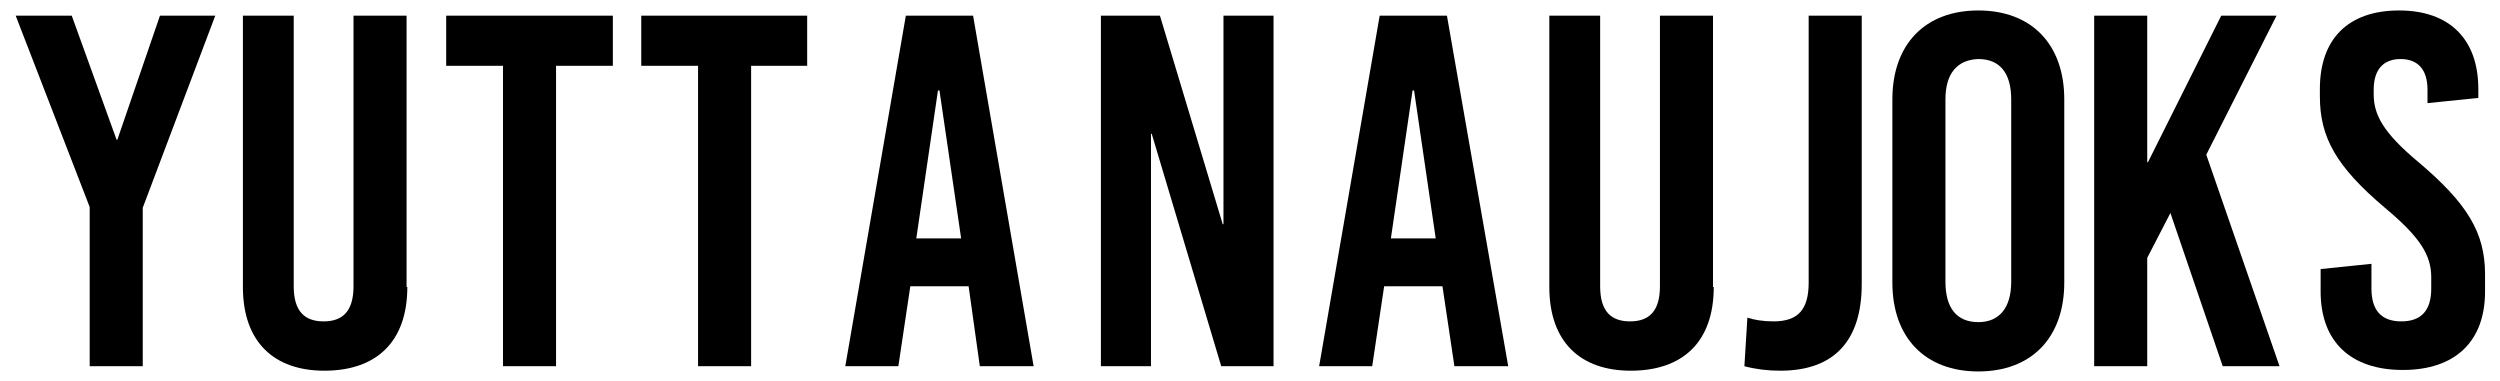 <svg xmlns="http://www.w3.org/2000/svg" xmlns:xlink="http://www.w3.org/1999/xlink" id="Ebene_1" x="0px" y="0px" viewBox="0 0 334.5 51" style="enable-background:new 0 0 334.5 51;" xml:space="preserve"><g>	<path d="M19.1,27.8V49H12V27.7L2.1,2.1h7.5l6,16.6h0.1l5.7-16.6h7.4L19.1,27.8z"></path>	<path d="M54.5,38.4c0,7.4-4.2,11.2-11.1,11.2c-6.7,0-10.9-3.8-10.9-11.2V2.1h6.8v36.2c0,3.4,1.5,4.7,4,4.7c2.5,0,4-1.3,4-4.7V2.1  h7.1V38.4z"></path>	<path d="M82,8.8h-7.6V49h-7.1V8.8h-7.6V2.1H82V8.8z"></path>	<path d="M108.1,8.8h-7.6V49h-7.1V8.8h-7.6V2.1h22.2V8.8z"></path>	<path d="M138.3,49h-7.2l-1.5-10.7h-7.8L120.2,49h-7.1l8.1-46.9h9L138.3,49z M125.5,12.1l-2.9,19.8h6l-2.9-19.8H125.5z"></path>	<path d="M170.4,49h-7l-9.3-31.1h-0.1V49h-6.7V2.1h7.9l8.4,27.9h0.1V2.1h6.7V49z"></path>	<path d="M201.8,49h-7.2L193,38.3h-7.8L183.6,49h-7.1l8.1-46.9h9L201.8,49z M189,12.1l-2.9,19.8h6l-2.9-19.8H189z"></path>	<path d="M229.3,38.4c0,7.4-4.2,11.2-11.1,11.2c-6.7,0-10.9-3.8-10.9-11.2V2.1h6.8v36.2c0,3.4,1.5,4.7,4,4.7c2.5,0,4-1.3,4-4.7V2.1  h7.1V38.4z"></path>	<path d="M249.1,38c0,7.5-3.6,11.6-10.9,11.6c-1.7,0-3.3-0.2-4.8-0.6l0.4-6.5c0.9,0.3,2.1,0.5,3.5,0.5c3.3,0,4.7-1.6,4.7-5.2V2.1  h7.1V38z"></path>	<path d="M276.2,13.3v24.5c0,7.4-4.4,11.9-11.5,11.9c-7.1,0-11.5-4.5-11.5-11.9V13.3c0-7.4,4.4-11.9,11.5-11.9  C271.8,1.4,276.2,5.9,276.2,13.3z M260.3,13.3v24.4c0,3.5,1.5,5.4,4.4,5.4c2.8,0,4.4-1.9,4.4-5.4V13.3c0-3.5-1.5-5.4-4.4-5.4  C261.9,8,260.3,9.8,260.3,13.3z"></path>	<path d="M295.2,20.7L305,49h-7.6l-7-20.5l-3.1,6V49h-7.1V2.1h7.1v19.6h0.1l9.8-19.6h7.4L295.2,20.7z"></path>	<path d="M331.6,11.9v1.2l-6.8,0.7V12c0-2.7-1.3-4.1-3.6-4.1c-2.3,0-3.6,1.4-3.6,4.1v0.6c0,2.7,1.2,5.1,6,9.1  c6.5,5.5,8.9,9.4,8.9,15v2.3c0,6.7-4,10.5-11,10.5s-11-3.8-11-10.5V36l6.8-0.7v3.3c0,2.9,1.3,4.4,4,4.4c2.7,0,4-1.5,4-4.4v-1.5  c0-2.9-1.4-5.3-6.2-9.3c-6.5-5.5-8.7-9.4-8.7-14.9v-1c0-6.7,3.8-10.5,10.6-10.5C327.7,1.4,331.6,5.2,331.6,11.9z"></path></g></svg>